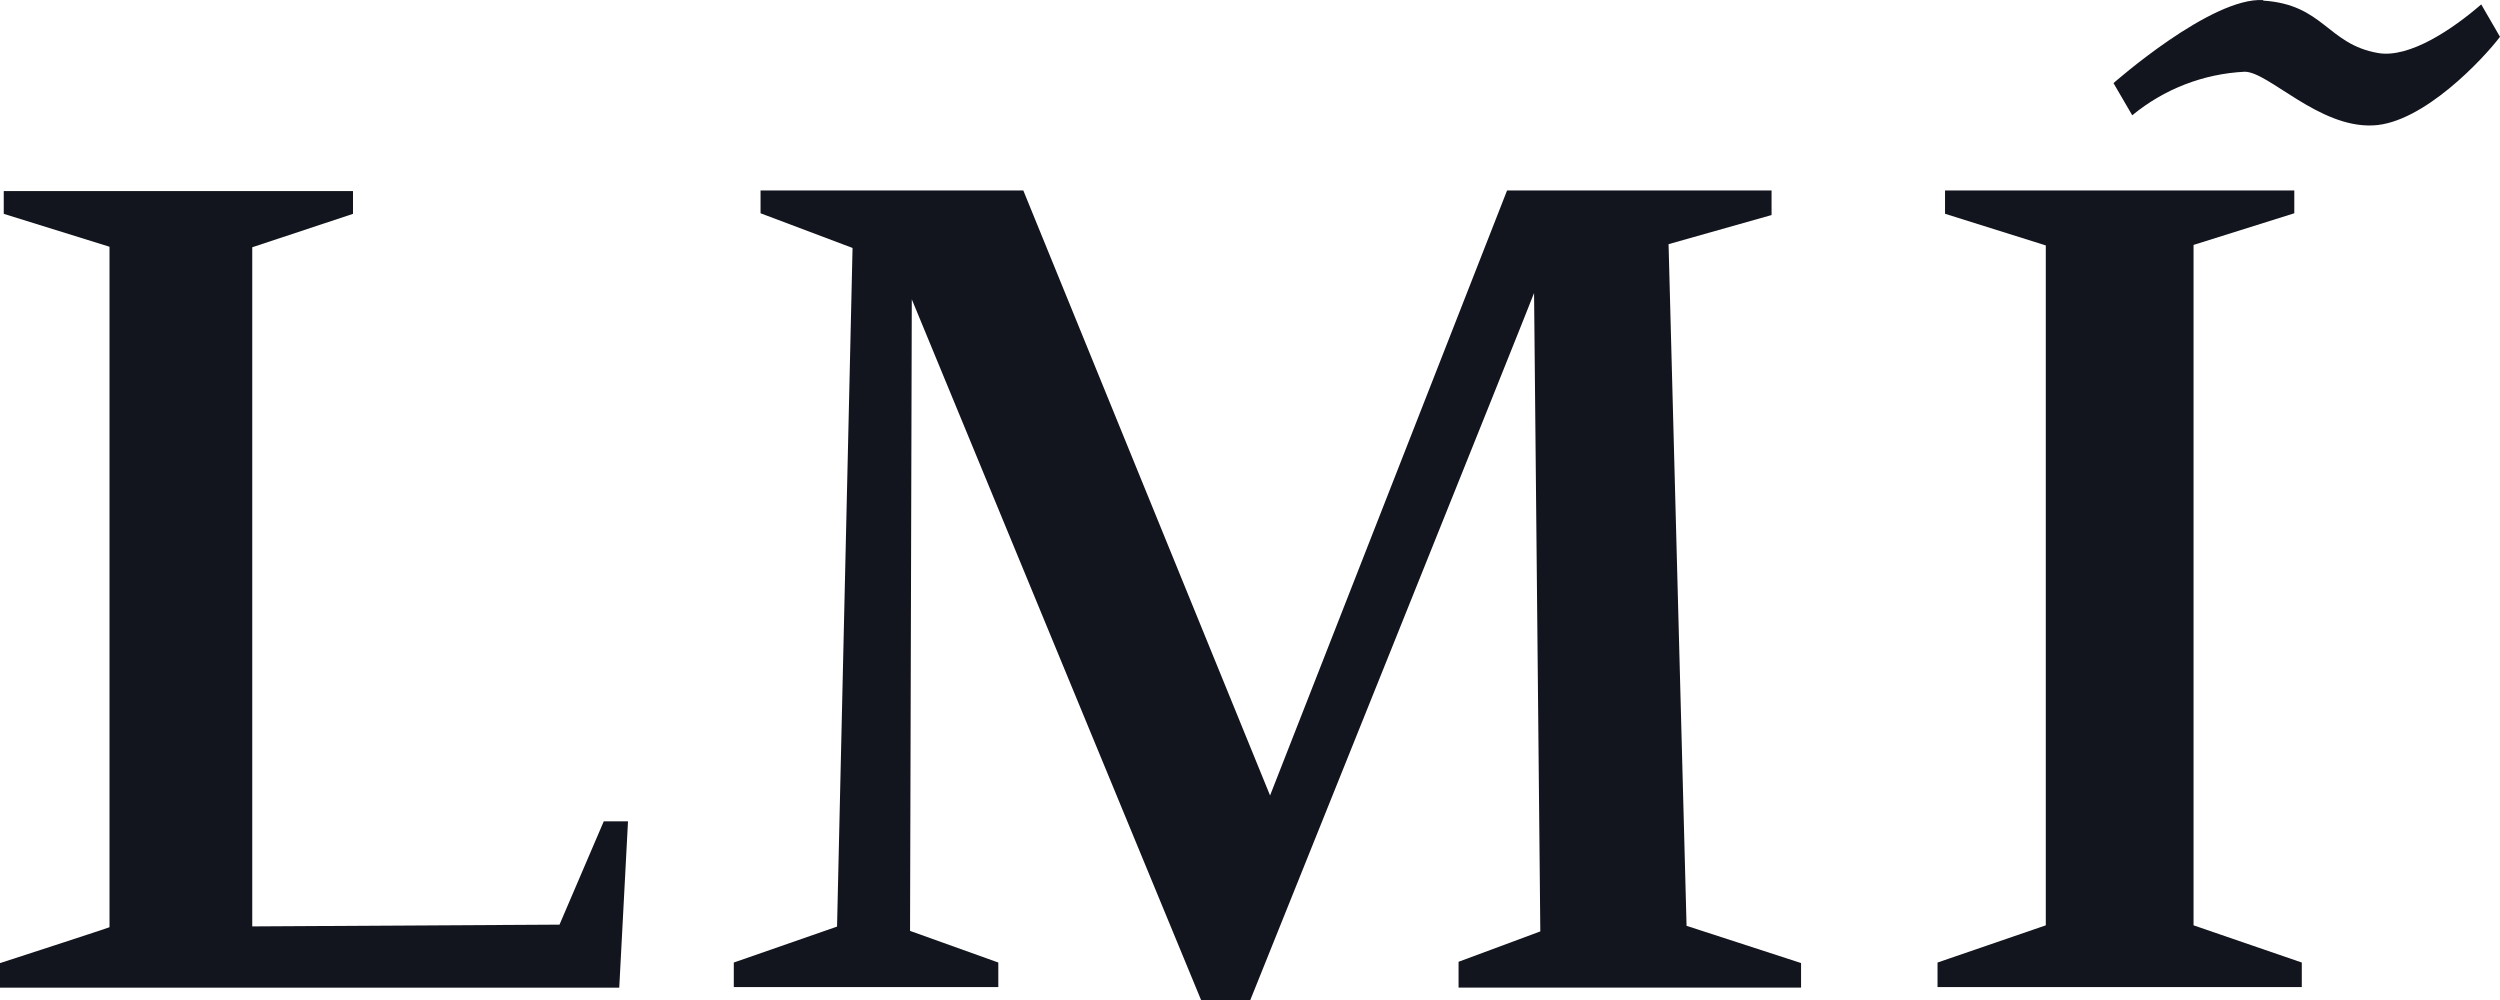 <svg width="160" height="64" viewBox="0 0 160 64" fill="none" xmlns="http://www.w3.org/2000/svg">
<g clip-path="url(#clip0_1601_36108)">
<path d="M144.831 0.039C148.719 0.282 148.943 2.826 152.191 3.393C154.223 3.749 157.023 1.821 158.799 0.282L159.999 2.356C158.959 3.733 155.087 7.896 151.871 8.026C148.399 8.188 145.183 4.591 143.663 4.591C141.023 4.721 138.511 5.693 136.463 7.378L135.263 5.32C135.263 5.32 141.535 -0.22 144.863 0.007" fill="#13151E"/>
<path d="M35.808 59.177L38.64 52.567H40.192L39.632 63.211H0V61.639C0 61.639 7.088 59.339 7.008 59.339V15.792L0.24 13.686V12.228H22.592V13.686L16.144 15.825V59.29L35.808 59.177Z" fill="#13151E"/>
<path d="M65.492 12.191L81.284 50.91L96.452 12.191H113.38V13.763L106.788 15.626L107.94 59.253L115.268 61.635V63.206H93.348V61.554L98.58 59.61L98.18 18.753C98.18 18.834 80.02 64 80.02 64H76.868L58.355 19.157L58.243 59.577L63.892 61.602V63.174H46.963V61.602L53.571 59.302L54.563 15.869L48.675 13.649V12.191H65.492V12.191Z" fill="#13151E"/>
<path d="M124.002 63.174V61.602L130.931 59.221V15.707L124.482 13.682V12.191H146.835V13.649L140.387 15.675V59.221L147.315 61.602V63.174H124.002V63.174Z" fill="#13151E"/>
</g>
<defs>
<clipPath id="clip0_1601_36108">
<rect width="160" height="64" fill="white"/>
</clipPath>
</defs>
</svg>
